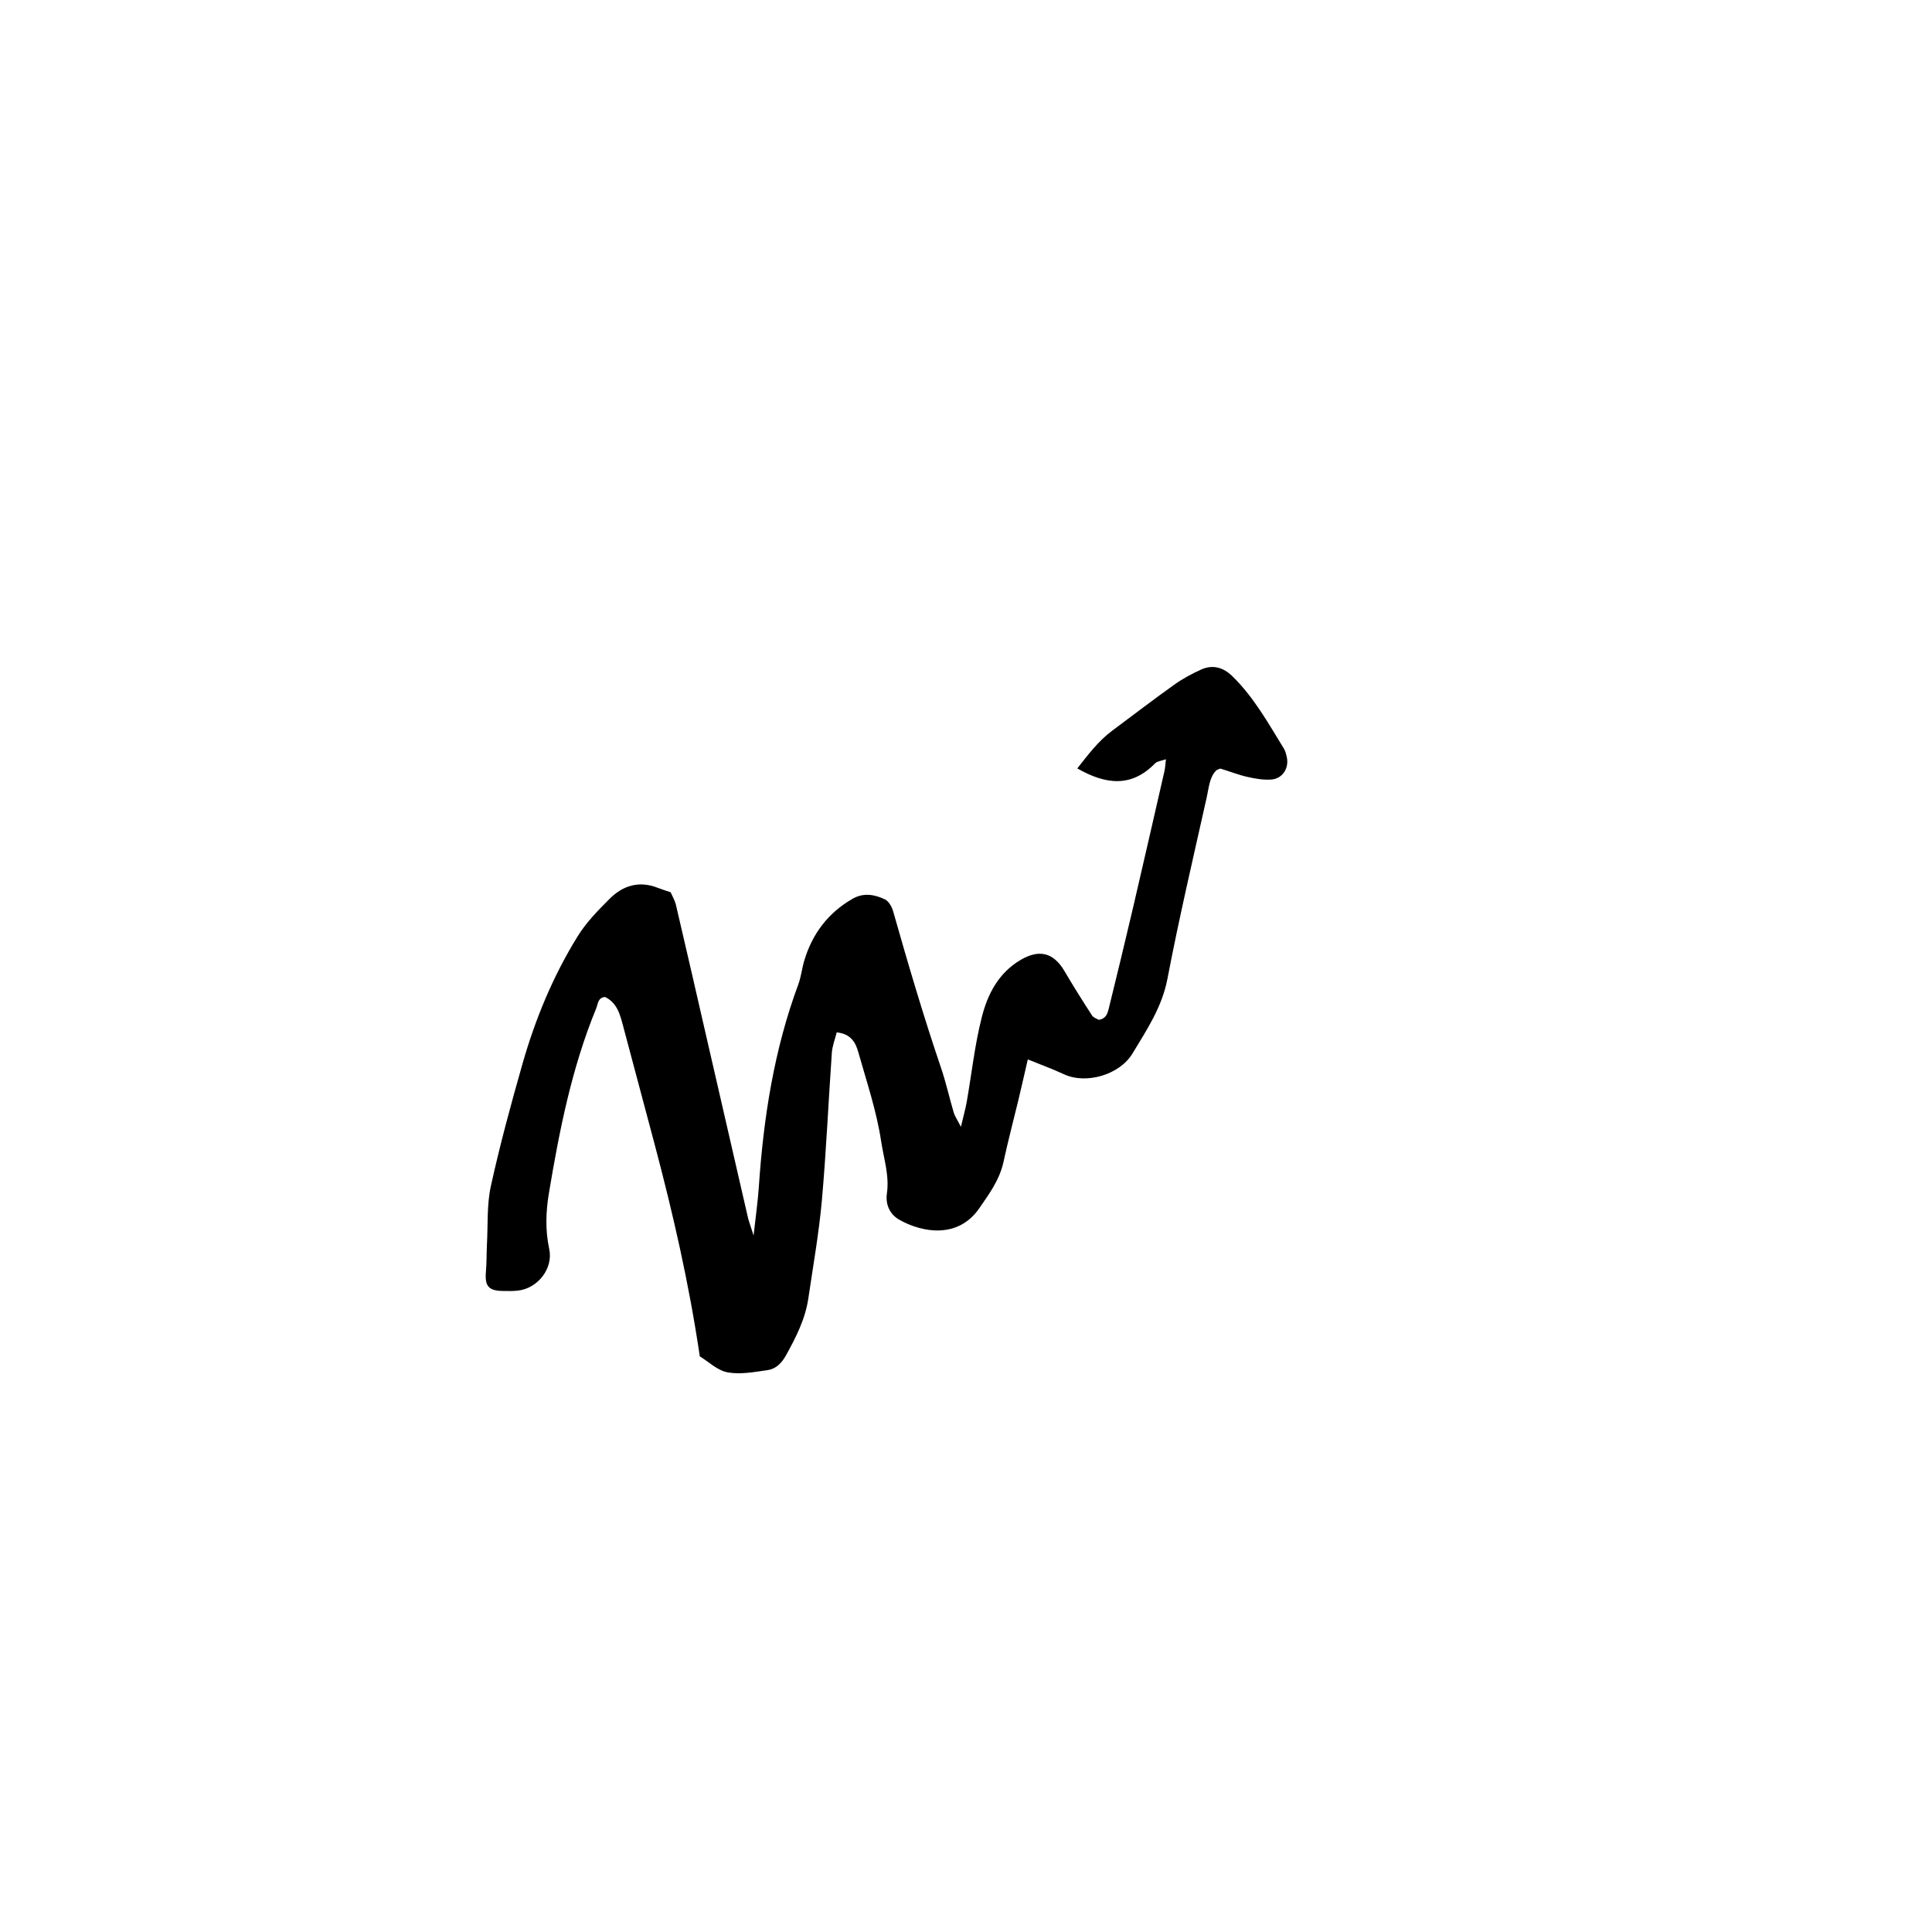 <?xml version="1.0" encoding="UTF-8"?>
<!-- Uploaded to: SVG Repo, www.svgrepo.com, Generator: SVG Repo Mixer Tools -->
<svg fill="#000000" width="800px" height="800px" version="1.1" viewBox="144 144 512 512" xmlns="http://www.w3.org/2000/svg">
 <path d="m466.37 348.12c-1.867 1.809-2.004 4.656-2.586 7.234-3.578 15.992-7.324 31.957-10.402 48.043-1.445 7.547-5.512 13.578-9.273 19.809-3.371 5.594-12.242 8.258-18.199 5.461-2.918-1.359-5.953-2.457-9.531-3.914-0.863 3.715-1.617 7.09-2.418 10.449-1.34 5.566-2.812 11.105-4.019 16.695-1.012 4.699-3.723 8.398-6.375 12.238-5.606 8.188-15.027 6.586-21.18 3.148-2.539-1.414-3.773-4.035-3.352-6.977 0.691-4.758-0.812-9.184-1.508-13.758-1.215-8.133-3.856-15.852-6.066-23.711-0.785-2.812-2.141-4.871-5.727-5.25-0.441 1.805-1.152 3.582-1.289 5.406-0.91 13.039-1.48 26.102-2.641 39.117-0.777 8.688-2.312 17.305-3.582 25.945-0.801 5.496-3.281 10.344-5.941 15.148-1.152 2.098-2.715 3.594-4.918 3.906-3.5 0.492-7.18 1.199-10.555 0.578-2.699-0.504-5.059-2.84-7.356-4.242-2.867-19.434-7.141-37.996-12.031-56.434-2.719-10.281-5.488-20.559-8.219-30.844-0.84-3.152-1.559-6.363-4.867-7.965-1.926 0.203-1.859 1.867-2.328 3.008-6.488 15.781-9.777 32.398-12.559 49.113-0.789 4.801-0.969 9.699 0.098 14.641 1.137 5.25-3.066 10.488-8.309 11.062-1.344 0.152-2.711 0.117-4.07 0.09-3.691-0.059-4.715-1.324-4.394-5.039 0.211-2.422 0.152-4.871 0.273-7.305 0.281-5.152-0.051-10.461 1.039-15.445 2.398-10.914 5.332-21.719 8.398-32.465 3.387-11.844 8.086-23.211 14.586-33.703 2.246-3.664 5.375-6.848 8.445-9.926 3.512-3.535 7.809-4.898 12.742-2.973 1.012 0.395 2.047 0.711 3.477 1.203 0.406 0.957 1.117 2.137 1.414 3.41 2.797 11.914 5.516 23.84 8.254 35.766 3.602 15.648 7.18 31.297 10.793 46.949 0.238 1.027 0.625 2.023 1.516 4.836 0.605-5.496 1.145-9.168 1.387-12.871 1.238-18.344 4.039-36.363 10.469-53.695 0.742-2.035 0.961-4.246 1.586-6.332 2.137-7.098 6.312-12.609 12.781-16.34 2.926-1.676 5.871-1.148 8.602 0.172 1.023 0.492 1.84 2 2.18 3.215 3.941 13.906 8.027 27.75 12.672 41.434 1.32 3.875 2.195 7.891 3.359 11.812 0.266 0.941 0.883 1.789 1.906 3.805 0.711-3.019 1.219-4.781 1.535-6.574 1.324-7.516 2.125-15.164 4.012-22.531 1.535-6.066 4.434-11.695 10.281-15.133 4.914-2.898 8.715-1.953 11.602 2.941 2.344 3.984 4.801 7.894 7.316 11.785 0.367 0.586 1.258 0.84 1.77 1.152 1.965-0.273 2.344-1.699 2.66-2.949 2.152-8.75 4.273-17.508 6.328-26.277 2.848-12.227 5.648-24.48 8.449-36.723 0.176-0.781 0.211-1.598 0.383-3.102-1.234 0.438-2.293 0.5-2.852 1.066-6.246 6.41-12.977 5.734-20.641 1.359 2.938-3.727 5.606-7.285 9.273-10.012 5.477-4.07 10.883-8.23 16.445-12.191 2.203-1.57 4.637-2.875 7.106-3.996 3.043-1.375 5.859-0.586 8.23 1.723 5.719 5.566 9.551 12.484 13.672 19.184 0.422 0.68 0.621 1.523 0.797 2.312 0.637 2.898-1.109 5.688-4.09 5.926-2.106 0.16-4.309-0.23-6.402-0.707-2.387-0.543-4.695-1.461-7.039-2.172-0.211-0.062-0.504 0.172-1.117 0.41z" fill-rule="evenodd"/>
</svg>